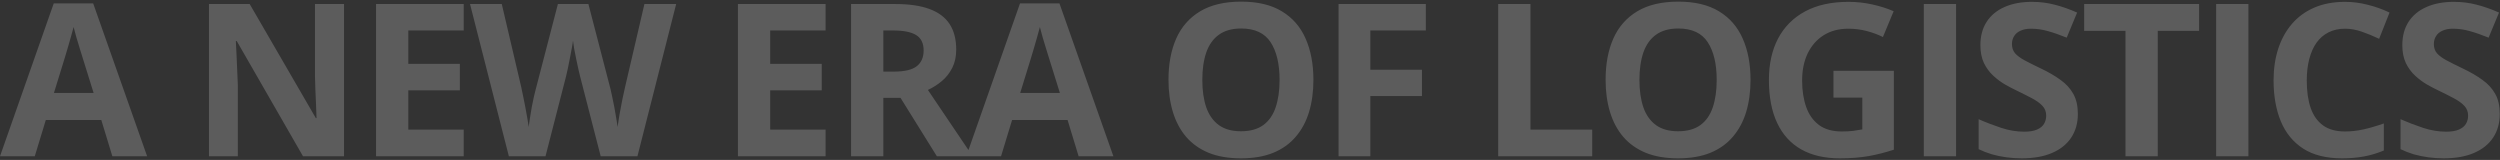 <svg width="1360" height="87" viewBox="0 0 1360 87" fill="none" xmlns="http://www.w3.org/2000/svg">
<rect x="0" y="0" width="1360" height="87" fill="#333333" stroke="none"/>
<path opacity="0.2" d="M61.115 85L55.111 65.289H24.922L18.918 85H0L29.227 1.852H50.693L80.033 85H61.115ZM50.92 50.562L44.916 31.305C44.538 30.021 44.029 28.378 43.387 26.377C42.783 24.338 42.16 22.28 41.518 20.203C40.913 18.088 40.422 16.257 40.045 14.709C39.667 16.257 39.139 18.183 38.459 20.486C37.817 22.752 37.194 24.904 36.59 26.943C35.986 28.982 35.551 30.436 35.287 31.305L29.34 50.562H50.92ZM187.147 85H164.831L128.808 22.355H128.298C128.449 24.961 128.581 27.585 128.694 30.229C128.808 32.872 128.921 35.515 129.034 38.158C129.147 40.764 129.261 43.388 129.374 46.031V85H113.685V2.191H135.831L171.798 64.213H172.194C172.119 61.645 172.024 59.096 171.911 56.566C171.798 54.036 171.685 51.507 171.571 48.977C171.496 46.447 171.42 43.917 171.345 41.387V2.191H187.147V85ZM252.259 85H204.568V2.191H252.259V16.578H222.126V34.76H250.164V49.147H222.126V70.5H252.259V85ZM367.838 2.191L346.768 85H326.773L315.559 41.5C315.332 40.669 315.03 39.404 314.652 37.705C314.275 36.006 313.878 34.156 313.463 32.154C313.047 30.115 312.67 28.208 312.33 26.434C312.028 24.621 311.82 23.186 311.707 22.129C311.594 23.186 311.367 24.602 311.027 26.377C310.725 28.152 310.366 30.04 309.951 32.041C309.573 34.042 309.196 35.911 308.818 37.648C308.441 39.385 308.139 40.707 307.912 41.613L296.754 85H276.816L255.689 2.191H272.965L283.557 47.391C283.859 48.75 284.198 50.374 284.576 52.262C284.991 54.15 285.388 56.132 285.766 58.209C286.181 60.248 286.54 62.23 286.842 64.156C287.182 66.044 287.427 67.687 287.578 69.084C287.767 67.649 288.012 65.988 288.314 64.1C288.616 62.174 288.937 60.229 289.277 58.266C289.655 56.264 290.032 54.414 290.41 52.715C290.788 51.016 291.128 49.637 291.43 48.58L303.494 2.191H320.09L332.154 48.58C332.419 49.6 332.721 50.978 333.06 52.715C333.438 54.414 333.816 56.264 334.193 58.266C334.571 60.267 334.911 62.23 335.213 64.156C335.553 66.044 335.798 67.687 335.949 69.084C336.213 67.196 336.572 64.912 337.025 62.23C337.516 59.512 338.026 56.812 338.555 54.131C339.121 51.45 339.612 49.203 340.027 47.391L350.562 2.191H367.838ZM449.124 85H401.432V2.191H449.124V16.578H418.991V34.76H447.028V49.147H418.991V70.5H449.124V85ZM487.105 2.191C494.619 2.191 500.812 3.098 505.683 4.91C510.592 6.723 514.236 9.46 516.615 13.123C518.994 16.786 520.183 21.412 520.183 27C520.183 30.776 519.466 34.08 518.031 36.912C516.596 39.744 514.708 42.142 512.367 44.105C510.025 46.069 507.495 47.674 504.777 48.92L529.132 85H509.648L489.88 53.225H480.535V85H462.976V2.191H487.105ZM485.859 16.578H480.535V38.951H486.199C492.014 38.951 496.167 37.988 498.66 36.062C501.189 34.099 502.454 31.229 502.454 27.453C502.454 23.526 501.095 20.732 498.376 19.07C495.695 17.409 491.523 16.578 485.859 16.578ZM586.767 85L580.763 65.289H550.574L544.57 85H525.652L554.879 1.852H576.346L605.685 85H586.767ZM576.572 50.562L570.568 31.305C570.191 30.021 569.681 28.378 569.039 26.377C568.435 24.338 567.812 22.28 567.17 20.203C566.566 18.088 566.075 16.257 565.697 14.709C565.319 16.257 564.791 18.183 564.111 20.486C563.469 22.752 562.846 24.904 562.242 26.943C561.638 28.982 561.204 30.436 560.939 31.305L554.992 50.562H576.572ZM714.499 43.482C714.499 49.864 713.706 55.679 712.12 60.928C710.534 66.139 708.117 70.632 704.87 74.408C701.66 78.184 697.582 81.092 692.636 83.131C687.689 85.132 681.836 86.133 675.077 86.133C668.318 86.133 662.465 85.132 657.518 83.131C652.572 81.092 648.475 78.184 645.227 74.408C642.018 70.632 639.62 66.12 638.034 60.871C636.448 55.622 635.655 49.788 635.655 43.369C635.655 34.797 637.052 27.34 639.846 20.996C642.679 14.615 647.021 9.668 652.874 6.156C658.727 2.645 666.166 0.889 675.19 0.889C684.177 0.889 691.559 2.645 697.337 6.156C703.152 9.668 707.457 14.615 710.251 20.996C713.083 27.378 714.499 34.873 714.499 43.482ZM654.063 43.482C654.063 49.26 654.781 54.244 656.216 58.435C657.688 62.589 659.973 65.799 663.069 68.064C666.166 70.292 670.168 71.406 675.077 71.406C680.061 71.406 684.102 70.292 687.198 68.064C690.294 65.799 692.541 62.589 693.938 58.435C695.373 54.244 696.091 49.26 696.091 43.482C696.091 34.797 694.467 27.963 691.22 22.979C687.972 17.994 682.629 15.502 675.19 15.502C670.244 15.502 666.203 16.635 663.069 18.9C659.973 21.128 657.688 24.338 656.216 28.529C654.781 32.683 654.063 37.667 654.063 43.482ZM745.456 85H728.181V2.191H775.646V16.578H745.456V37.932H773.55V52.262H745.456V85ZM815.018 85V2.191H832.576V70.5H866.164V85H815.018ZM952.29 43.482C952.29 49.864 951.497 55.679 949.911 60.928C948.325 66.139 945.908 70.632 942.661 74.408C939.451 78.184 935.373 81.092 930.427 83.131C925.48 85.132 919.627 86.133 912.868 86.133C906.109 86.133 900.256 85.132 895.309 83.131C890.363 81.092 886.266 78.184 883.018 74.408C879.809 70.632 877.411 66.12 875.825 60.871C874.239 55.622 873.446 49.788 873.446 43.369C873.446 34.797 874.843 27.34 877.637 20.996C880.469 14.615 884.812 9.668 890.665 6.156C896.518 2.645 903.956 0.889 912.981 0.889C921.968 0.889 929.35 2.645 935.128 6.156C940.943 9.668 945.247 14.615 948.042 20.996C950.874 27.378 952.29 34.873 952.29 43.482ZM891.854 43.482C891.854 49.26 892.572 54.244 894.007 58.435C895.479 62.589 897.764 65.799 900.86 68.064C903.956 70.292 907.959 71.406 912.868 71.406C917.852 71.406 921.893 70.292 924.989 68.064C928.085 65.799 930.332 62.589 931.729 58.435C933.164 54.244 933.882 49.26 933.882 43.482C933.882 34.797 932.258 27.963 929.01 22.979C925.763 17.994 920.42 15.502 912.981 15.502C908.035 15.502 903.994 16.635 900.86 18.9C897.764 21.128 895.479 24.338 894.007 28.529C892.572 32.683 891.854 37.667 891.854 43.482ZM997.407 38.498H1030.26V81.432C1025.92 82.867 1021.4 84.018 1016.72 84.887C1012.04 85.717 1006.73 86.133 1000.81 86.133C992.574 86.133 985.588 84.509 979.849 81.262C974.109 78.014 969.748 73.219 966.765 66.875C963.782 60.531 962.29 52.734 962.29 43.482C962.29 34.797 963.952 27.283 967.275 20.939C970.635 14.596 975.525 9.687 981.945 6.213C988.402 2.739 996.275 1.002 1005.56 1.002C1009.94 1.002 1014.27 1.474 1018.53 2.418C1022.8 3.362 1026.67 4.589 1030.15 6.1L1024.31 20.146C1021.78 18.863 1018.89 17.787 1015.65 16.918C1012.4 16.049 1009 15.615 1005.45 15.615C1000.35 15.615 995.916 16.786 992.14 19.127C988.402 21.468 985.494 24.753 983.417 28.982C981.378 33.174 980.359 38.12 980.359 43.822C980.359 49.222 981.095 54.018 982.568 58.209C984.04 62.363 986.362 65.629 989.534 68.008C992.706 70.349 996.841 71.519 1001.94 71.519C1004.43 71.519 1006.53 71.406 1008.23 71.18C1009.96 70.915 1011.59 70.651 1013.1 70.387V53.111H997.407V38.498ZM1046.55 85V2.191H1064.11V85H1046.55ZM1130.35 62.004C1130.35 66.913 1129.16 71.18 1126.78 74.805C1124.4 78.43 1120.93 81.224 1116.36 83.188C1111.83 85.151 1106.32 86.133 1099.82 86.133C1096.95 86.133 1094.14 85.944 1091.38 85.566C1088.66 85.189 1086.04 84.641 1083.51 83.924C1081.02 83.169 1078.64 82.243 1076.37 81.148V64.836C1080.3 66.573 1084.38 68.14 1088.61 69.537C1092.83 70.934 1097.03 71.633 1101.18 71.633C1104.05 71.633 1106.35 71.255 1108.09 70.5C1109.86 69.745 1111.15 68.706 1111.94 67.385C1112.73 66.063 1113.13 64.553 1113.13 62.853C1113.13 60.777 1112.43 59.002 1111.04 57.529C1109.64 56.057 1107.71 54.678 1105.26 53.395C1102.84 52.111 1100.1 50.732 1097.05 49.26C1095.12 48.353 1093.02 47.258 1090.76 45.975C1088.49 44.653 1086.34 43.048 1084.3 41.16C1082.26 39.272 1080.58 36.988 1079.26 34.307C1077.98 31.588 1077.33 28.34 1077.33 24.564C1077.33 19.618 1078.47 15.389 1080.73 11.877C1083 8.365 1086.23 5.684 1090.42 3.834C1094.65 1.946 1099.63 1.002 1105.37 1.002C1109.68 1.002 1113.77 1.512 1117.66 2.531C1121.59 3.513 1125.69 4.948 1129.95 6.836L1124.29 20.486C1120.48 18.938 1117.06 17.749 1114.04 16.918C1111.02 16.049 1107.94 15.615 1104.8 15.615C1102.61 15.615 1100.75 15.974 1099.2 16.691C1097.65 17.371 1096.48 18.353 1095.69 19.637C1094.89 20.883 1094.5 22.337 1094.5 23.998C1094.5 25.962 1095.06 27.623 1096.2 28.982C1097.37 30.304 1099.1 31.588 1101.41 32.834C1103.75 34.08 1106.66 35.534 1110.13 37.195C1114.36 39.197 1117.96 41.292 1120.95 43.482C1123.97 45.635 1126.29 48.184 1127.91 51.129C1129.54 54.036 1130.35 57.661 1130.35 62.004ZM1173.82 85H1156.27V16.805H1133.78V2.191H1196.31V16.805H1173.82V85ZM1205.58 85V2.191H1223.13V85H1205.58ZM1275.67 15.615C1272.31 15.615 1269.33 16.276 1266.72 17.598C1264.15 18.881 1261.98 20.751 1260.21 23.205C1258.47 25.66 1257.15 28.624 1256.24 32.098C1255.34 35.572 1254.88 39.48 1254.88 43.822C1254.88 49.675 1255.6 54.678 1257.04 58.832C1258.51 62.948 1260.78 66.101 1263.83 68.291C1266.89 70.443 1270.84 71.519 1275.67 71.519C1279.03 71.519 1282.39 71.142 1285.75 70.387C1289.15 69.632 1292.83 68.555 1296.8 67.158V81.885C1293.14 83.395 1289.53 84.471 1285.98 85.113C1282.43 85.793 1278.45 86.133 1274.03 86.133C1265.5 86.133 1258.47 84.377 1252.96 80.865C1247.48 77.316 1243.42 72.369 1240.78 66.025C1238.14 59.644 1236.82 52.205 1236.82 43.709C1236.82 37.441 1237.67 31.701 1239.36 26.49C1241.06 21.279 1243.56 16.767 1246.84 12.953C1250.13 9.139 1254.19 6.194 1259.02 4.117C1263.85 2.04 1269.4 1.002 1275.67 1.002C1279.79 1.002 1283.9 1.531 1288.02 2.588C1292.17 3.607 1296.14 5.023 1299.91 6.836L1294.25 21.109C1291.15 19.637 1288.04 18.353 1284.9 17.258C1281.77 16.163 1278.69 15.615 1275.67 15.615ZM1359.87 62.004C1359.87 66.913 1358.68 71.18 1356.3 74.805C1353.92 78.43 1350.45 81.224 1345.88 83.188C1341.35 85.151 1335.84 86.133 1329.34 86.133C1326.47 86.133 1323.66 85.944 1320.9 85.566C1318.18 85.189 1315.56 84.641 1313.03 83.924C1310.54 83.169 1308.16 82.243 1305.89 81.148V64.836C1309.82 66.573 1313.9 68.14 1318.13 69.537C1322.36 70.934 1326.55 71.633 1330.7 71.633C1333.57 71.633 1335.87 71.255 1337.61 70.5C1339.39 69.745 1340.67 68.706 1341.46 67.385C1342.26 66.063 1342.65 64.553 1342.65 62.853C1342.65 60.777 1341.95 59.002 1340.56 57.529C1339.16 56.057 1337.23 54.678 1334.78 53.395C1332.36 52.111 1329.63 50.732 1326.57 49.26C1324.64 48.353 1322.55 47.258 1320.28 45.975C1318.01 44.653 1315.86 43.048 1313.82 41.16C1311.78 39.272 1310.1 36.988 1308.78 34.307C1307.5 31.588 1306.86 28.34 1306.86 24.564C1306.86 19.618 1307.99 15.389 1310.25 11.877C1312.52 8.365 1315.75 5.684 1319.94 3.834C1324.17 1.946 1329.15 1.002 1334.89 1.002C1339.2 1.002 1343.29 1.512 1347.18 2.531C1351.11 3.513 1355.21 4.948 1359.47 6.836L1353.81 20.486C1350 18.938 1346.58 17.749 1343.56 16.918C1340.54 16.049 1337.46 15.615 1334.33 15.615C1332.14 15.615 1330.27 15.974 1328.72 16.691C1327.17 17.371 1326 18.353 1325.21 19.637C1324.41 20.883 1324.02 22.337 1324.02 23.998C1324.02 25.962 1324.58 27.623 1325.72 28.982C1326.89 30.304 1328.62 31.588 1330.93 32.834C1333.27 34.08 1336.18 35.534 1339.65 37.195C1343.88 39.197 1347.49 41.292 1350.47 43.482C1353.49 45.635 1355.81 48.184 1357.44 51.129C1359.06 54.036 1359.87 57.661 1359.87 62.004Z" fill="white"/>
</svg>
